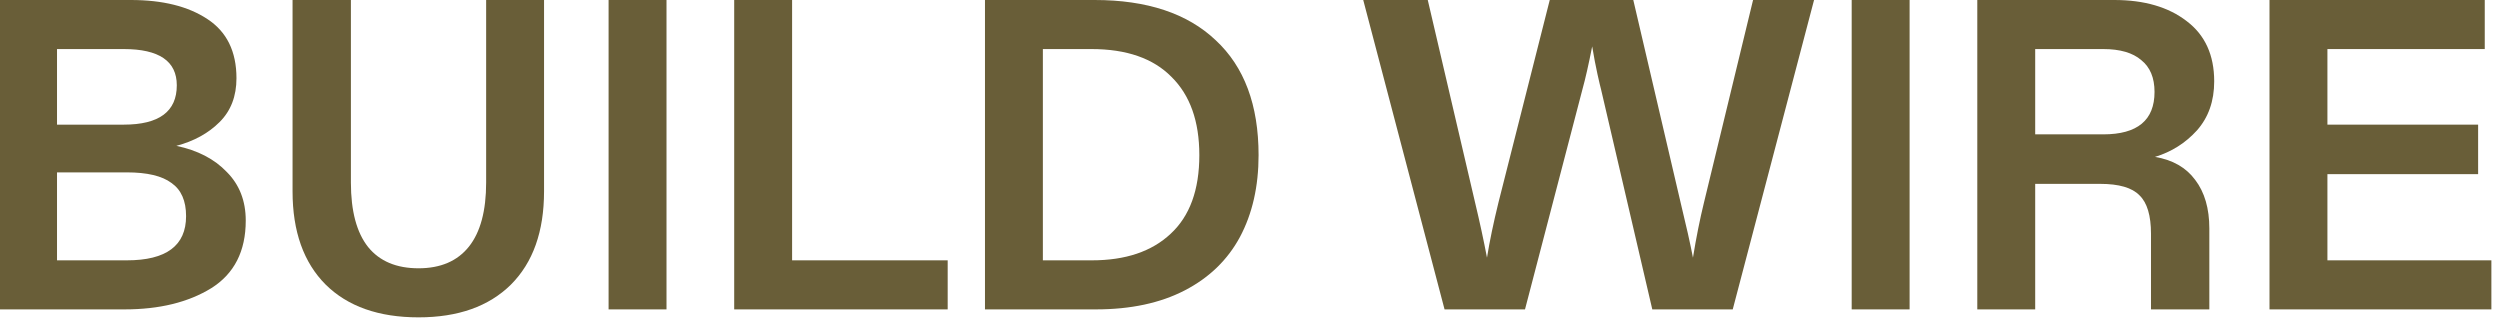 <?xml version="1.0" encoding="utf-8"?>
<svg xmlns="http://www.w3.org/2000/svg" fill="none" height="100%" overflow="visible" preserveAspectRatio="none" style="display: block;" viewBox="0 0 181 23" width="100%">
<g id="BUILD WIRE">
<path d="M180.376 22.4H164.312V0H179.896V3.552H168.505V9.024H179.416V12.608H168.505V18.848H180.376V22.4Z" fill="#695E38" id="Vector"/>
<path d="M143.156 22.4V0H153.076C155.252 0 157.002 0.512 158.324 1.536C159.647 2.539 160.308 3.989 160.308 5.888C160.308 7.317 159.892 8.501 159.06 9.44C158.228 10.357 157.215 10.997 156.02 11.36C157.3 11.573 158.271 12.128 158.932 13.024C159.615 13.92 159.956 15.093 159.956 16.544V22.4H155.732V16.928C155.732 15.605 155.455 14.677 154.9 14.144C154.367 13.589 153.418 13.312 152.052 13.312H147.348V22.4H143.156ZM152.276 9.728C154.751 9.728 155.988 8.704 155.988 6.656C155.988 5.632 155.668 4.864 155.028 4.352C154.41 3.819 153.492 3.552 152.276 3.552H147.348V9.728H152.276Z" fill="#695E38" id="Vector_2"/>
<path d="M134.062 0H138.255V22.4H134.062V0Z" fill="#695E38" id="Vector_3"/>
<path d="M104.586 22.4L98.698 0H103.37L106.794 14.656C107.136 16.085 107.424 17.419 107.658 18.656C107.85 17.461 108.128 16.128 108.49 14.656L112.202 0H118.25L121.674 14.656C122.08 16.32 122.378 17.653 122.57 18.656C122.805 17.205 123.072 15.872 123.37 14.656L126.922 0H131.338L125.45 22.4H119.626L115.914 6.464C115.872 6.315 115.786 5.952 115.658 5.376C115.53 4.8 115.402 4.128 115.274 3.36C115.018 4.661 114.784 5.696 114.57 6.464L110.41 22.4H104.586Z" fill="#695E38" id="Vector_4"/>
<path d="M71.312 22.4V0H79.249C83.046 0 85.969 0.971 88.016 2.912C90.086 4.832 91.121 7.605 91.121 11.232C91.121 13.493 90.672 15.467 89.776 17.152C88.88 18.816 87.547 20.107 85.776 21.024C84.006 21.941 81.862 22.4 79.344 22.4H71.312ZM79.056 18.848C81.489 18.848 83.387 18.208 84.752 16.928C86.139 15.648 86.832 13.749 86.832 11.232C86.832 8.779 86.16 6.891 84.817 5.568C83.494 4.224 81.563 3.552 79.025 3.552H75.504V18.848H79.056Z" fill="#695E38" id="Vector_5"/>
<path d="M68.612 22.4H53.156V0H57.348V18.848H68.612V22.4Z" fill="#695E38" id="Vector_6"/>
<path d="M44.062 0H48.255V22.4H44.062V0Z" fill="#695E38" id="Vector_7"/>
<path d="M30.302 22.976C27.422 22.976 25.181 22.187 23.581 20.608C21.982 19.008 21.181 16.757 21.181 13.856V0H25.405V13.216C25.405 15.285 25.822 16.843 26.654 17.888C27.485 18.912 28.701 19.424 30.302 19.424C31.901 19.424 33.117 18.901 33.95 17.856C34.782 16.811 35.197 15.264 35.197 13.216V0H39.389V13.856C39.389 16.757 38.59 19.008 36.989 20.608C35.389 22.187 33.16 22.976 30.302 22.976Z" fill="#695E38" id="Vector_8"/>
<path d="M0 22.4V0H9.472C11.776 0 13.621 0.459 15.008 1.376C16.416 2.293 17.12 3.723 17.12 5.664C17.12 6.965 16.715 8.021 15.904 8.832C15.093 9.643 14.048 10.219 12.768 10.56C14.304 10.88 15.52 11.509 16.416 12.448C17.333 13.365 17.792 14.539 17.792 15.968C17.792 18.187 16.96 19.819 15.296 20.864C13.632 21.888 11.541 22.4 9.024 22.4H0ZM8.96 9.024C11.52 9.024 12.8 8.075 12.8 6.176C12.8 4.427 11.52 3.552 8.96 3.552H4.128V9.024H8.96ZM9.184 18.848C12.043 18.848 13.472 17.781 13.472 15.648C13.472 14.539 13.12 13.739 12.416 13.248C11.733 12.736 10.656 12.48 9.184 12.48H4.128V18.848H9.184Z" fill="#695E38" id="Vector_9"/>
</g>
</svg>